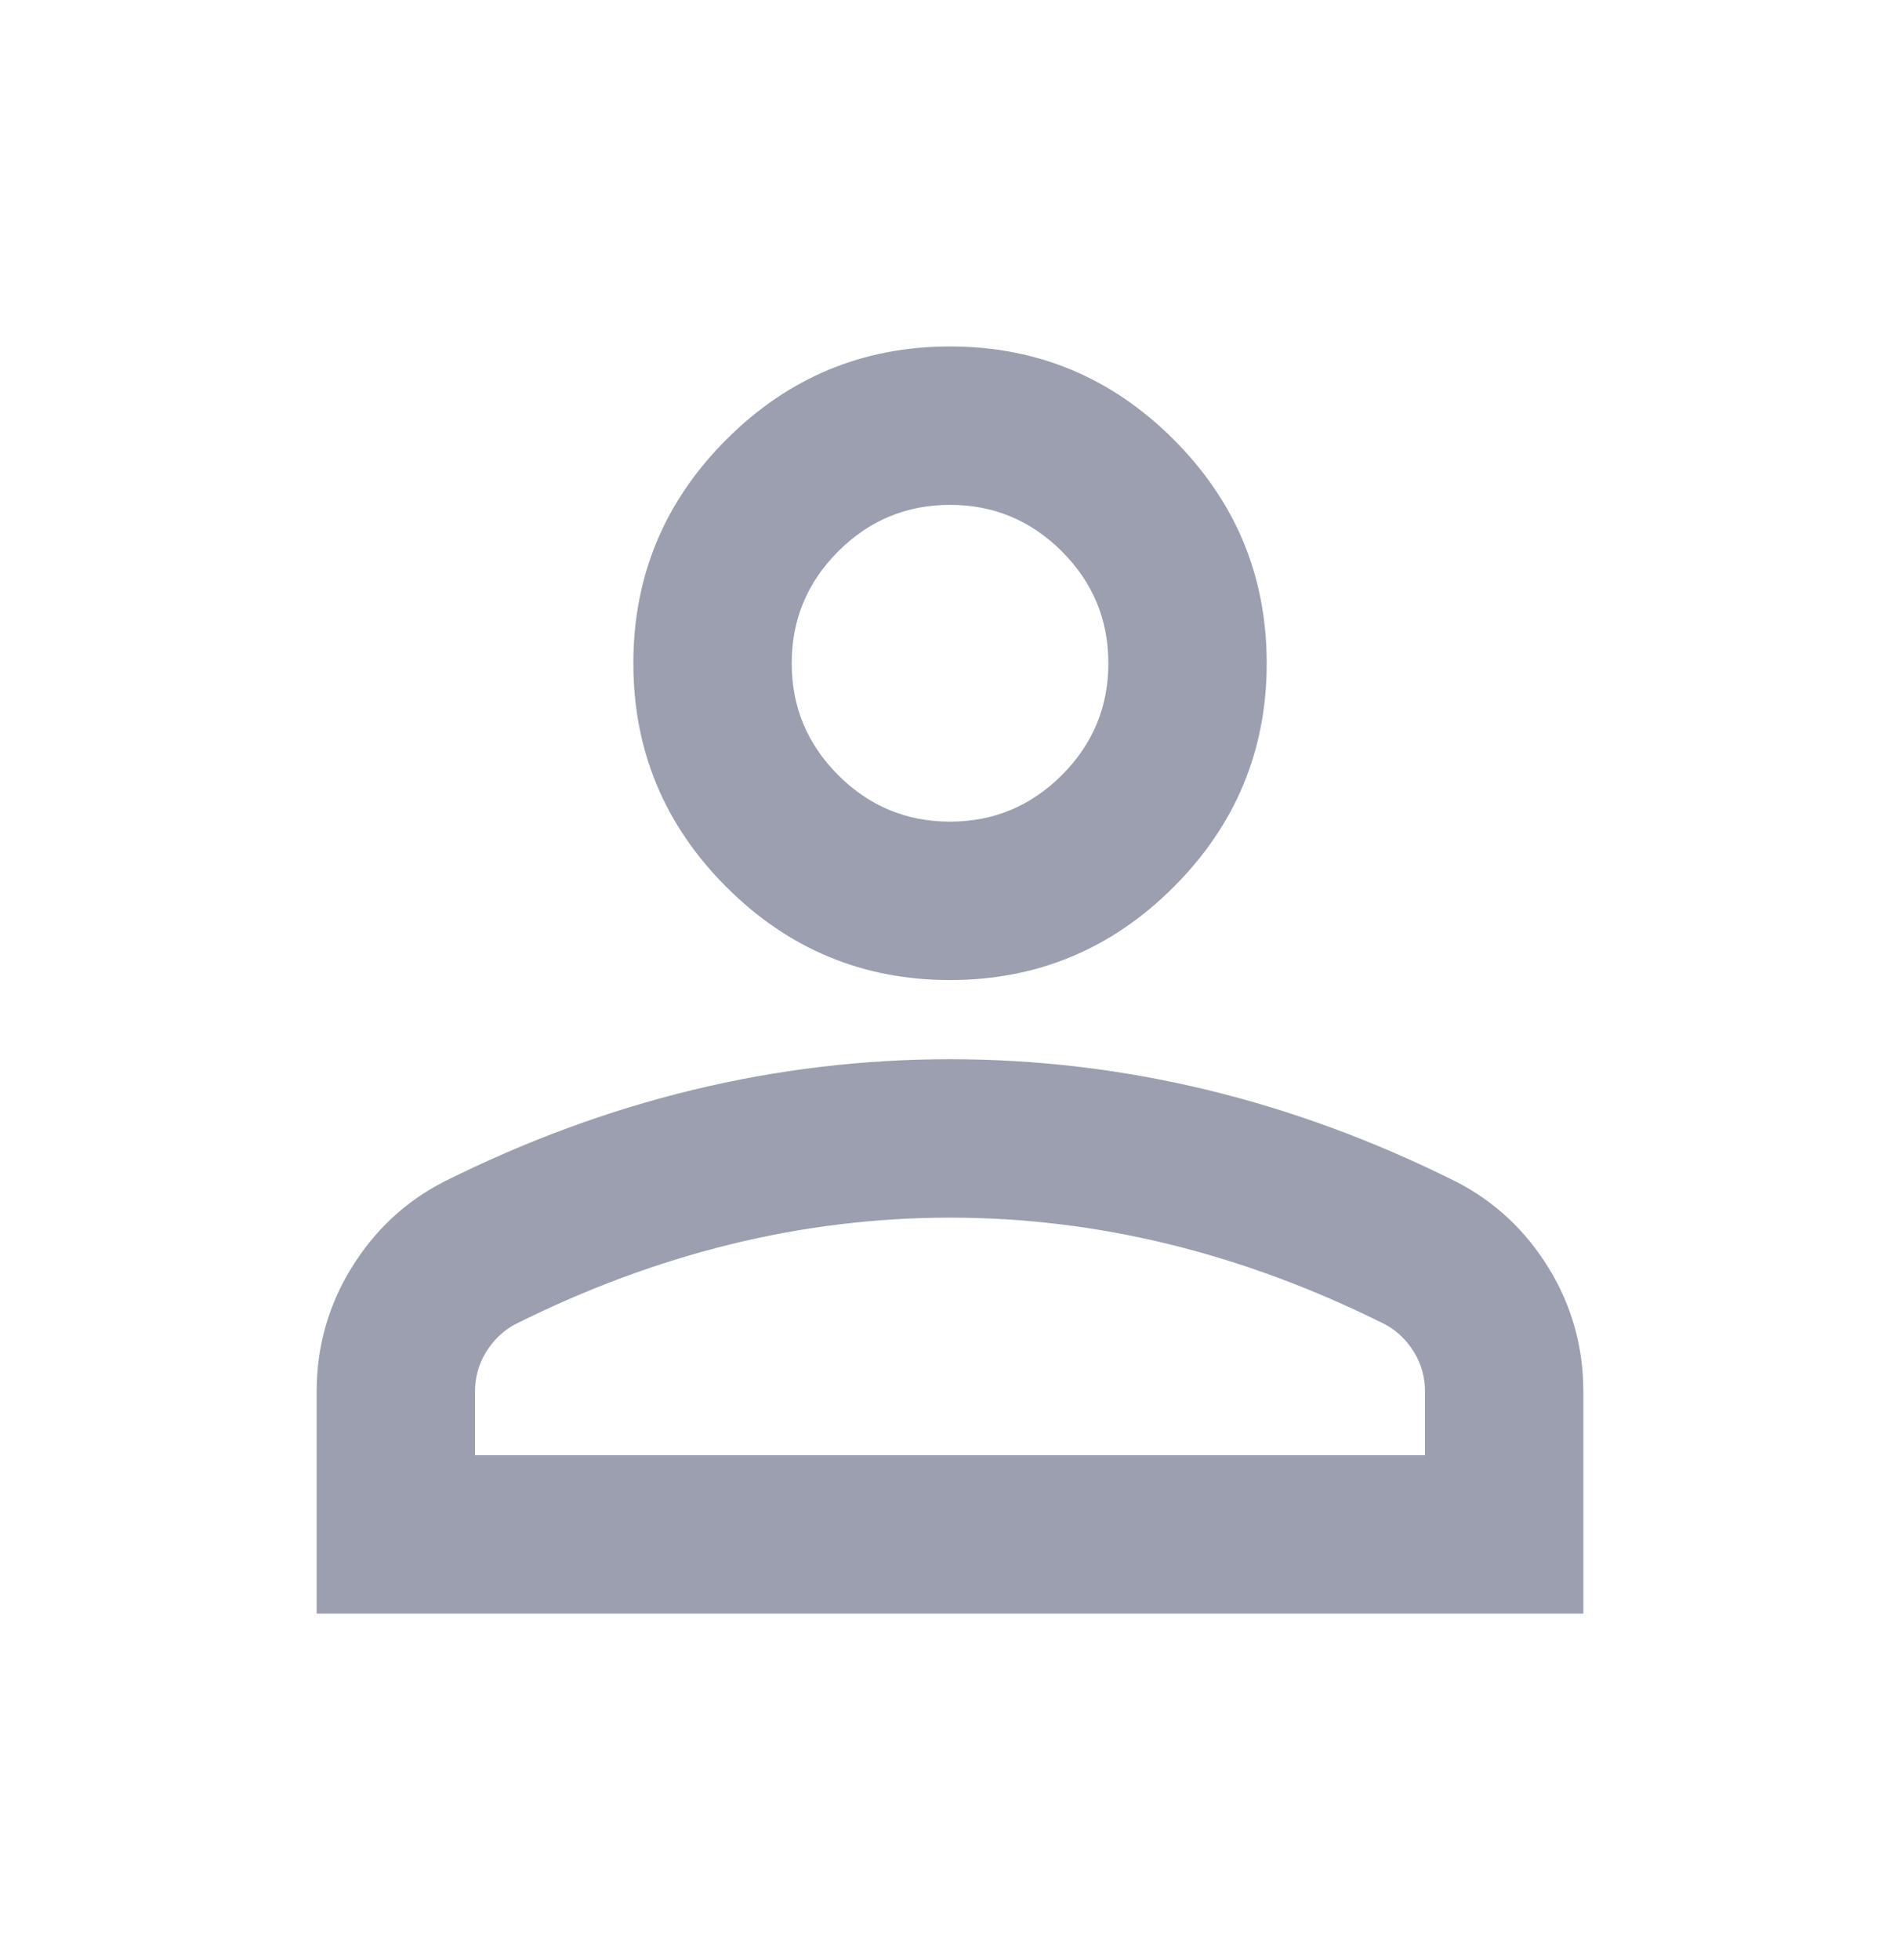<svg width="32" height="33" viewBox="0 0 32 33" fill="none" xmlns="http://www.w3.org/2000/svg">
<mask id="mask0_13772_141249" style="mask-type:alpha" maskUnits="userSpaceOnUse" x="0" y="0" width="32" height="33">
<rect y="0.5" width="32" height="32" fill="#D9D9D9"/>
</mask>
<g mask="url(#mask0_13772_141249)">
<path d="M16 16.5C14.534 16.5 13.278 15.978 12.233 14.933C11.189 13.889 10.667 12.633 10.667 11.167C10.667 9.7 11.189 8.444 12.233 7.4C13.278 6.355 14.534 5.833 16 5.833C17.467 5.833 18.722 6.355 19.767 7.4C20.811 8.444 21.334 9.7 21.334 11.167C21.334 12.633 20.811 13.889 19.767 14.933C18.722 15.978 17.467 16.5 16 16.5ZM5.333 27.167V23.433C5.333 22.678 5.528 21.983 5.917 21.35C6.306 20.717 6.822 20.233 7.467 19.9C8.845 19.211 10.245 18.694 11.667 18.35C13.089 18.006 14.534 17.833 16 17.833C17.467 17.833 18.911 18.006 20.334 18.35C21.756 18.694 23.156 19.211 24.534 19.9C25.178 20.233 25.695 20.717 26.084 21.35C26.472 21.983 26.667 22.678 26.667 23.433V27.167H5.333ZM8 24.5H24V23.433C24 23.189 23.939 22.967 23.817 22.767C23.695 22.567 23.534 22.411 23.334 22.3C22.134 21.7 20.922 21.25 19.7 20.95C18.478 20.65 17.245 20.5 16 20.5C14.756 20.5 13.522 20.65 12.3 20.95C11.078 21.25 9.867 21.7 8.667 22.3C8.467 22.411 8.306 22.567 8.184 22.767C8.061 22.967 8 23.189 8 23.433V24.5ZM16 13.833C16.733 13.833 17.361 13.572 17.884 13.05C18.406 12.528 18.667 11.9 18.667 11.167C18.667 10.433 18.406 9.805 17.884 9.283C17.361 8.761 16.733 8.5 16 8.5C15.267 8.5 14.639 8.761 14.117 9.283C13.595 9.805 13.334 10.433 13.334 11.167C13.334 11.9 13.595 12.528 14.117 13.05C14.639 13.572 15.267 13.833 16 13.833Z" fill="#9B9FB0"/>
</g>
</svg>
